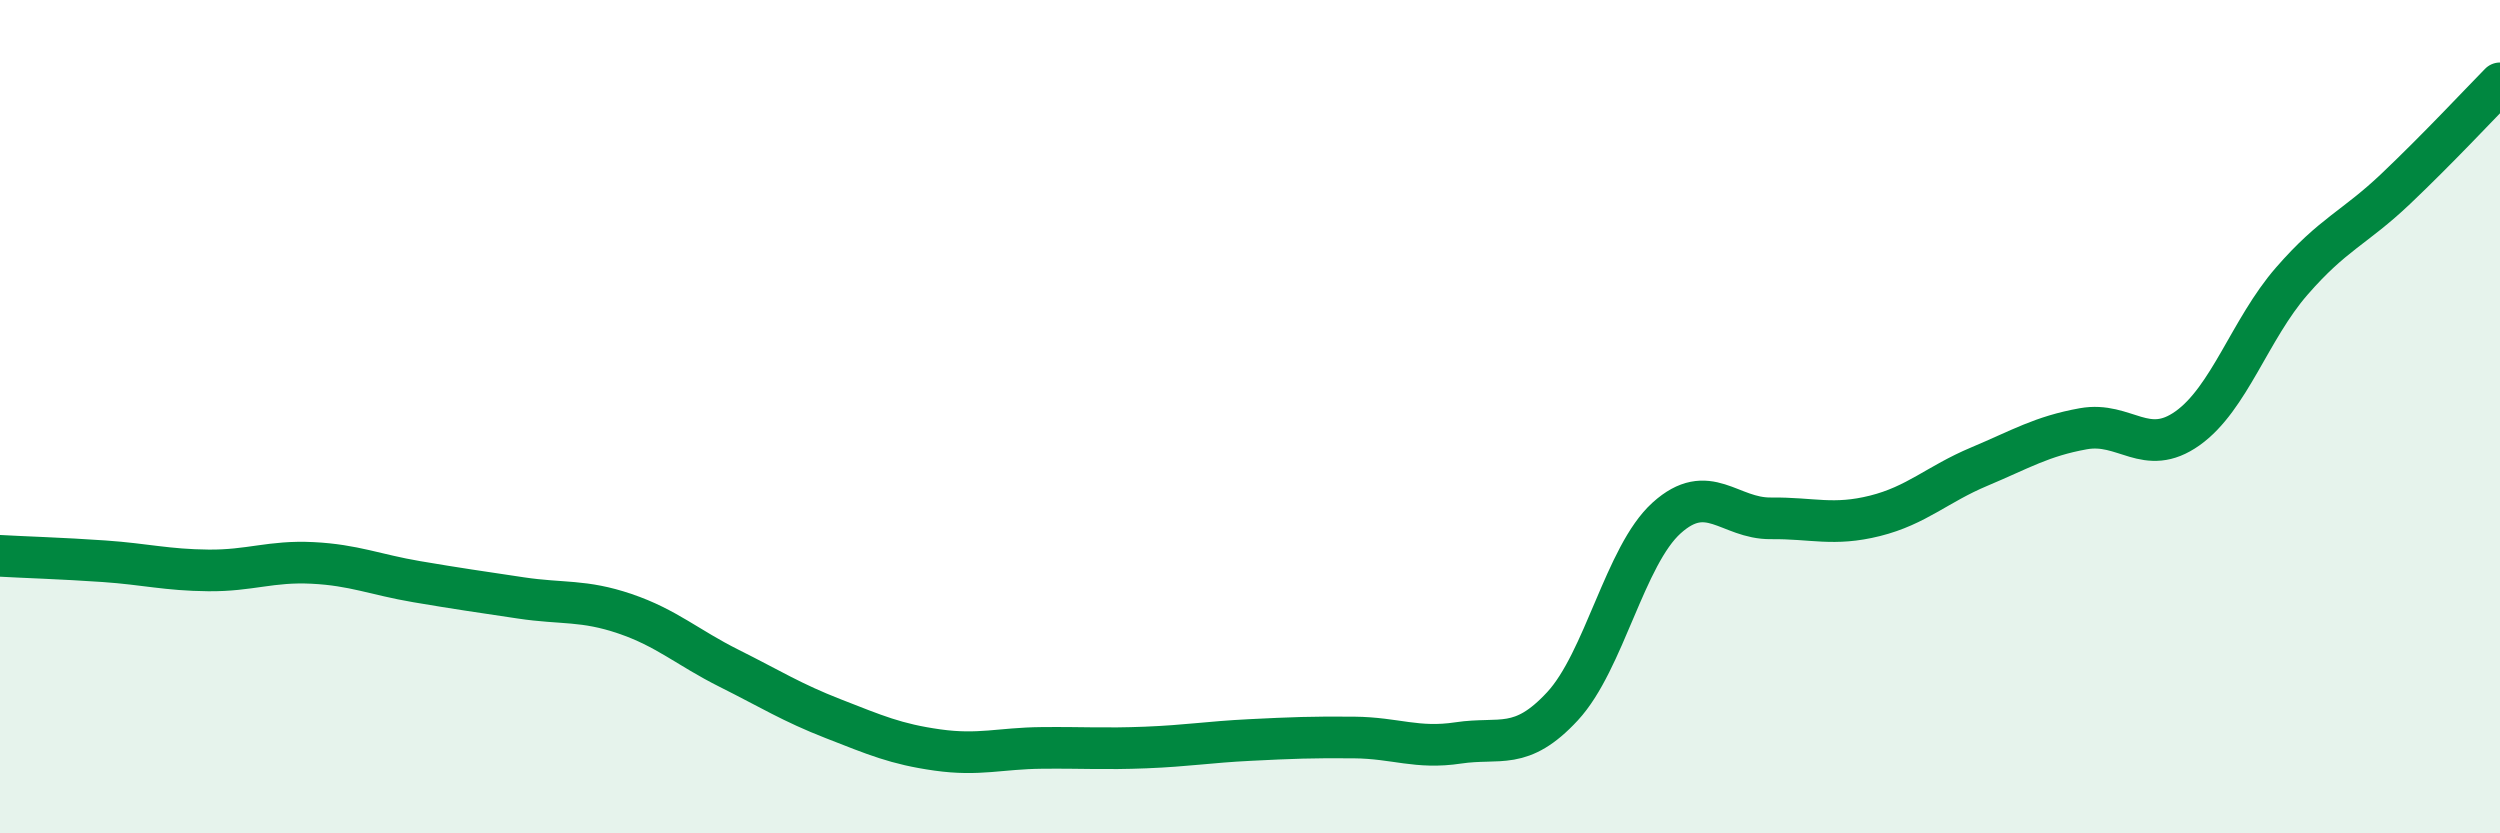
    <svg width="60" height="20" viewBox="0 0 60 20" xmlns="http://www.w3.org/2000/svg">
      <path
        d="M 0,13.34 C 0.5,13.37 1.5,13.4 2.5,13.47 C 3.5,13.54 4,13.68 5,13.69 C 6,13.7 6.5,13.46 7.5,13.51 C 8.5,13.56 9,13.79 10,13.96 C 11,14.13 11.5,14.2 12.5,14.35 C 13.5,14.5 14,14.39 15,14.73 C 16,15.07 16.5,15.54 17.5,16.04 C 18.5,16.54 19,16.86 20,17.25 C 21,17.64 21.5,17.86 22.5,18 C 23.5,18.14 24,17.96 25,17.95 C 26,17.94 26.5,17.98 27.5,17.94 C 28.5,17.9 29,17.81 30,17.76 C 31,17.71 31.5,17.69 32.5,17.7 C 33.5,17.71 34,17.98 35,17.83 C 36,17.68 36.5,18.03 37.5,16.95 C 38.5,15.87 39,13.33 40,12.43 C 41,11.53 41.5,12.45 42.5,12.44 C 43.5,12.43 44,12.63 45,12.38 C 46,12.13 46.5,11.62 47.5,11.2 C 48.5,10.78 49,10.47 50,10.29 C 51,10.11 51.5,10.99 52.5,10.28 C 53.5,9.57 54,7.9 55,6.75 C 56,5.6 56.5,5.48 57.5,4.53 C 58.5,3.58 59.5,2.51 60,2L60 20L0 20Z"
        fill="#008740"
        opacity="0.1"
        stroke-linecap="round"
        stroke-linejoin="round"
      />
      <path
        d="M 0,13.34 C 0.5,13.37 1.5,13.4 2.5,13.47 C 3.5,13.54 4,13.68 5,13.69 C 6,13.7 6.5,13.46 7.5,13.51 C 8.5,13.56 9,13.79 10,13.96 C 11,14.13 11.5,14.2 12.5,14.35 C 13.5,14.5 14,14.39 15,14.73 C 16,15.07 16.5,15.54 17.5,16.04 C 18.5,16.54 19,16.86 20,17.25 C 21,17.64 21.5,17.86 22.5,18 C 23.5,18.14 24,17.96 25,17.95 C 26,17.94 26.5,17.98 27.5,17.94 C 28.5,17.9 29,17.81 30,17.76 C 31,17.71 31.5,17.69 32.5,17.7 C 33.5,17.71 34,17.98 35,17.83 C 36,17.68 36.5,18.03 37.5,16.95 C 38.5,15.87 39,13.33 40,12.43 C 41,11.53 41.5,12.45 42.5,12.44 C 43.5,12.43 44,12.63 45,12.38 C 46,12.13 46.5,11.62 47.5,11.2 C 48.5,10.78 49,10.47 50,10.29 C 51,10.11 51.5,10.99 52.5,10.28 C 53.5,9.57 54,7.9 55,6.75 C 56,5.6 56.5,5.48 57.5,4.53 C 58.5,3.58 59.5,2.51 60,2"
        stroke="#008740"
        stroke-width="1"
        fill="none"
        stroke-linecap="round"
        stroke-linejoin="round"
      />
    </svg>
  